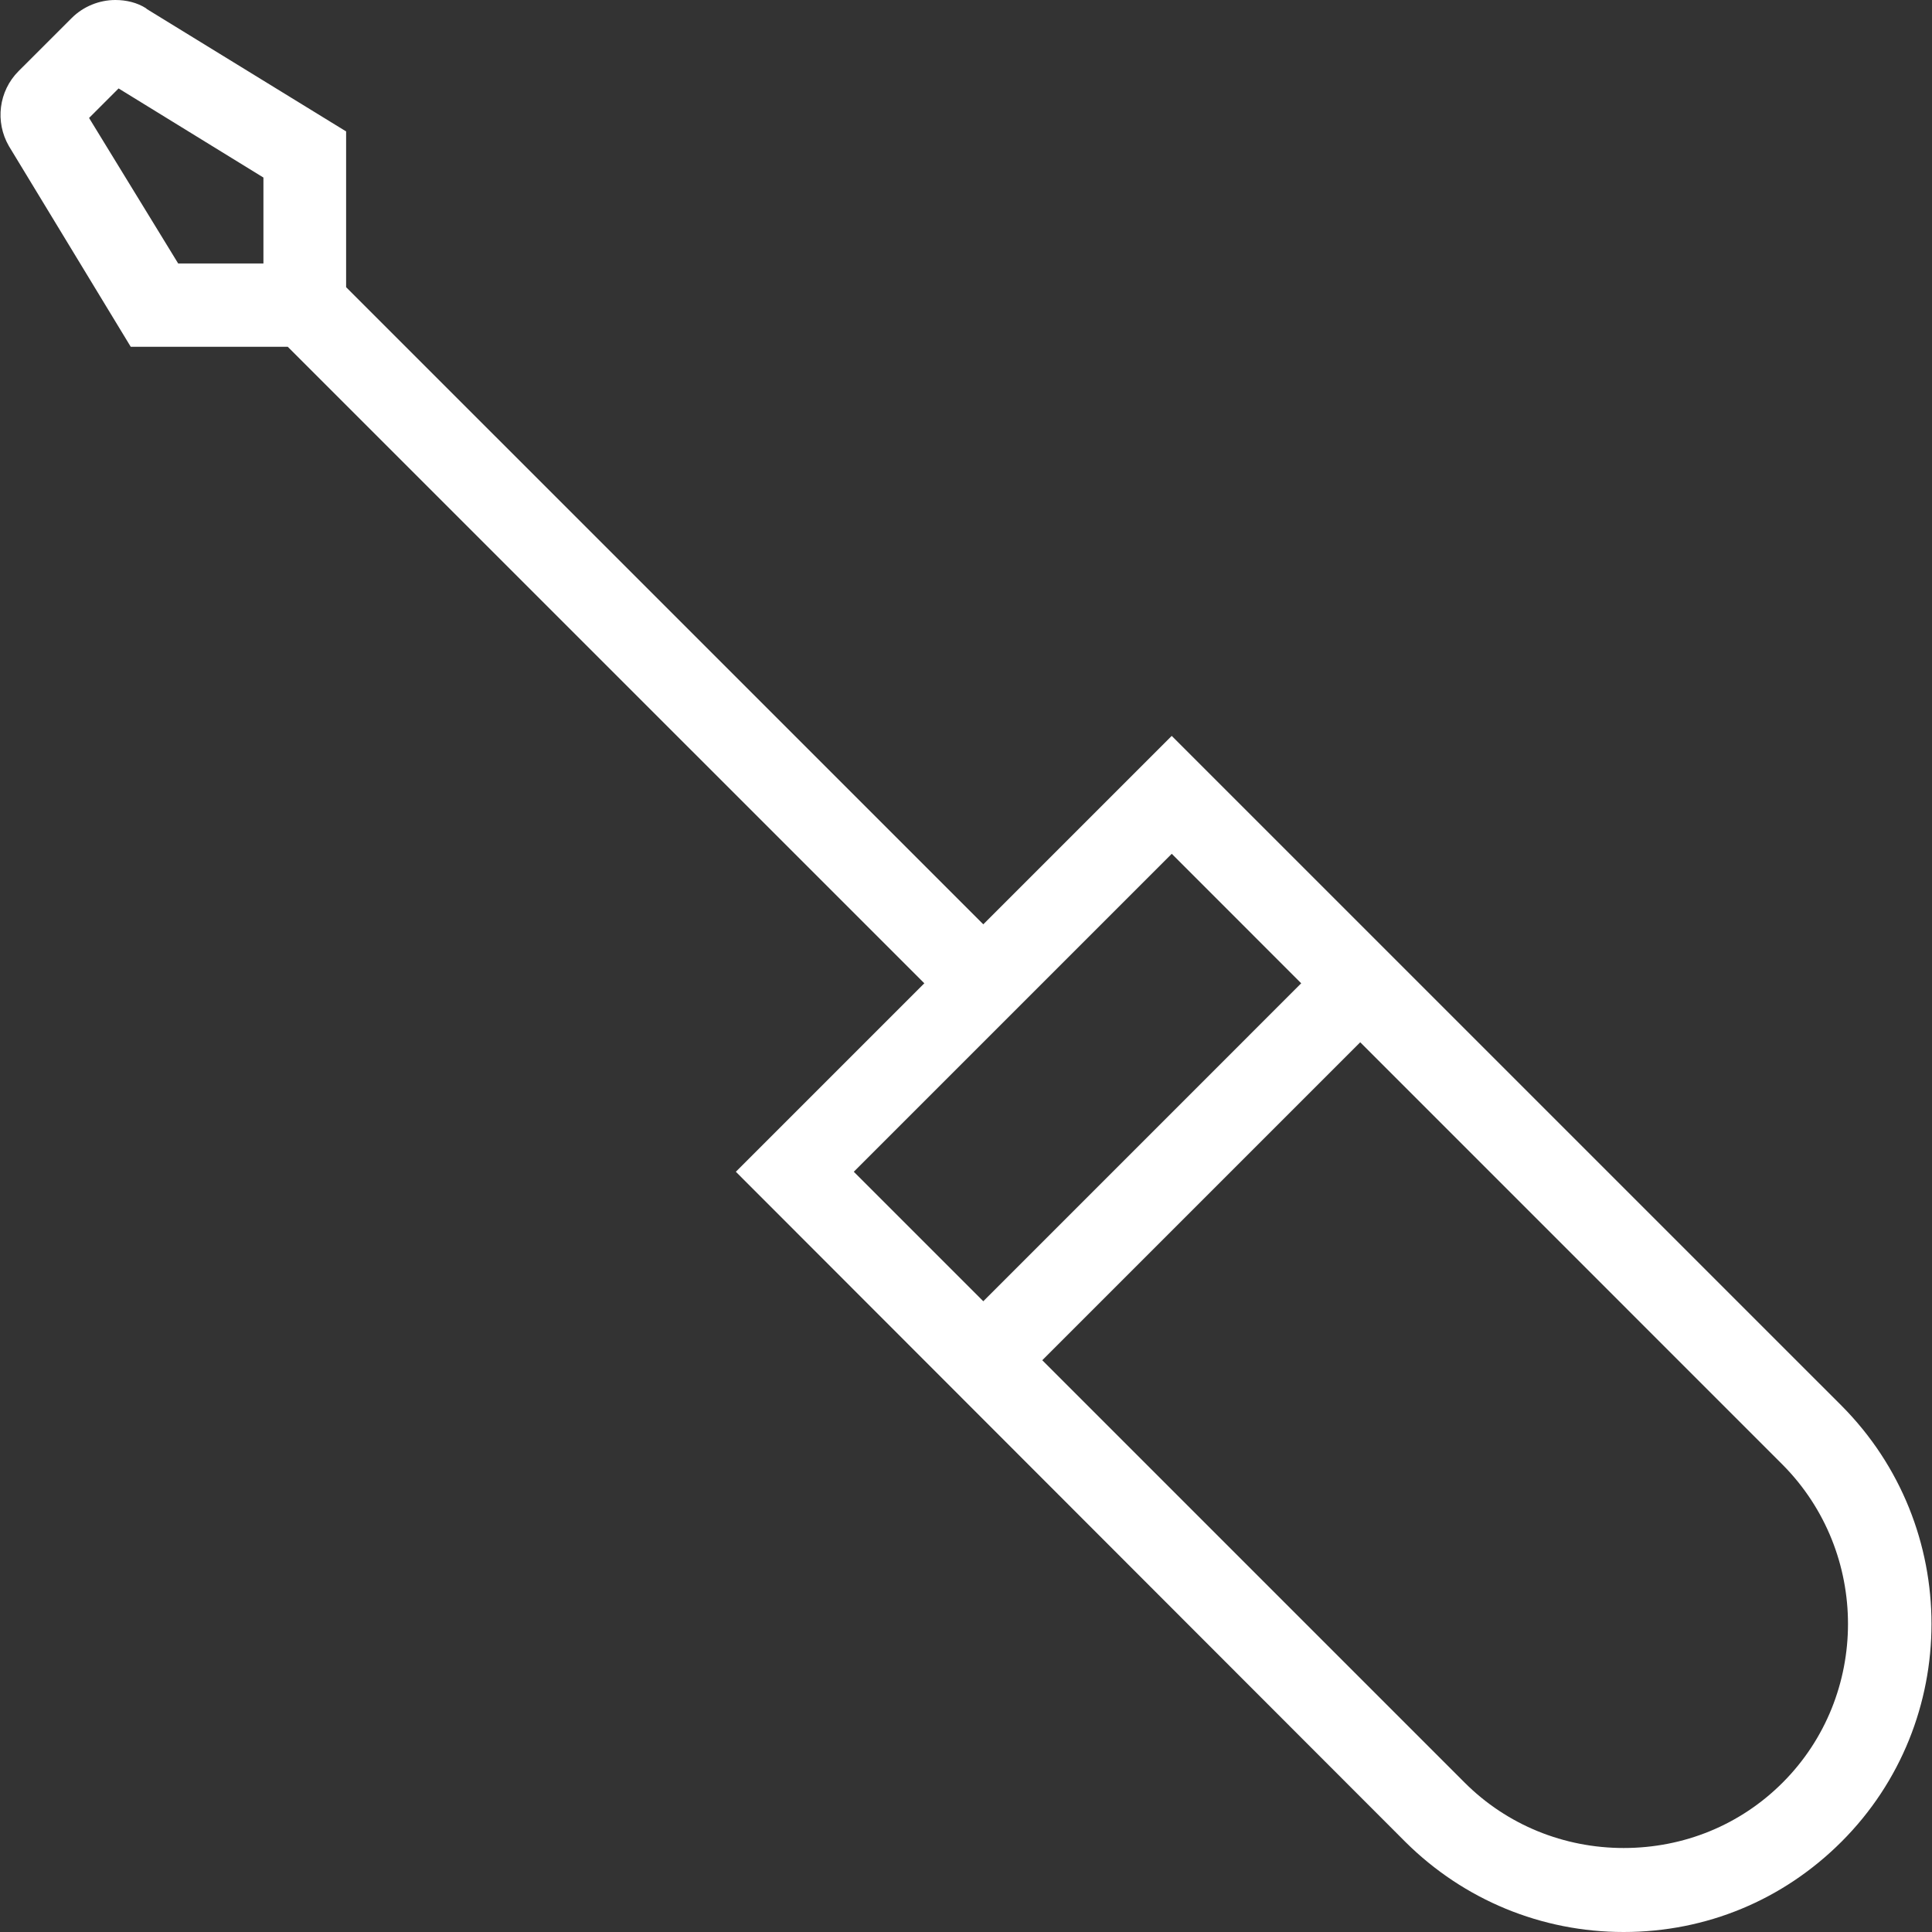 <?xml version="1.0" encoding="UTF-8"?> <svg xmlns="http://www.w3.org/2000/svg" width="40" height="40" viewBox="0 0 40 40" fill="none"><rect x="0" y="0" width="40" height="40" fill="#333333" stroke="none"/> <g clip-path="url(#clip0)"> <path d="M38.128 29.104L24.259 15.236L20.358 19.137L7.166 5.946V2.721L3.038 0.186L3.025 0.172C2.839 0.053 2.614 0 2.388 0C2.056 0 1.725 0.133 1.486 0.372L0.384 1.473C-0.027 1.885 -0.107 2.522 0.185 3.026L2.707 7.18H5.958L19.137 20.358L15.235 24.26L29.104 38.142C30.311 39.337 31.917 40 33.616 40C35.328 40 36.92 39.337 38.128 38.129C40.61 35.647 40.61 31.599 38.128 29.104ZM5.454 5.455H3.689L1.844 2.442L2.455 1.831L5.454 3.676V5.455ZM17.677 24.26L24.26 17.677L26.94 20.358L20.358 26.941L17.677 24.26ZM36.907 36.908C36.031 37.784 34.863 38.261 33.616 38.261C32.382 38.261 31.201 37.784 30.325 36.908L21.579 28.162L28.162 21.579L36.907 30.325C38.712 32.143 38.712 35.103 36.907 36.908Z" fill="white"></path> </g> <defs> <clipPath id="clip0"> <rect width="40" height="40" fill="white"></rect> </clipPath> </defs> </svg> 